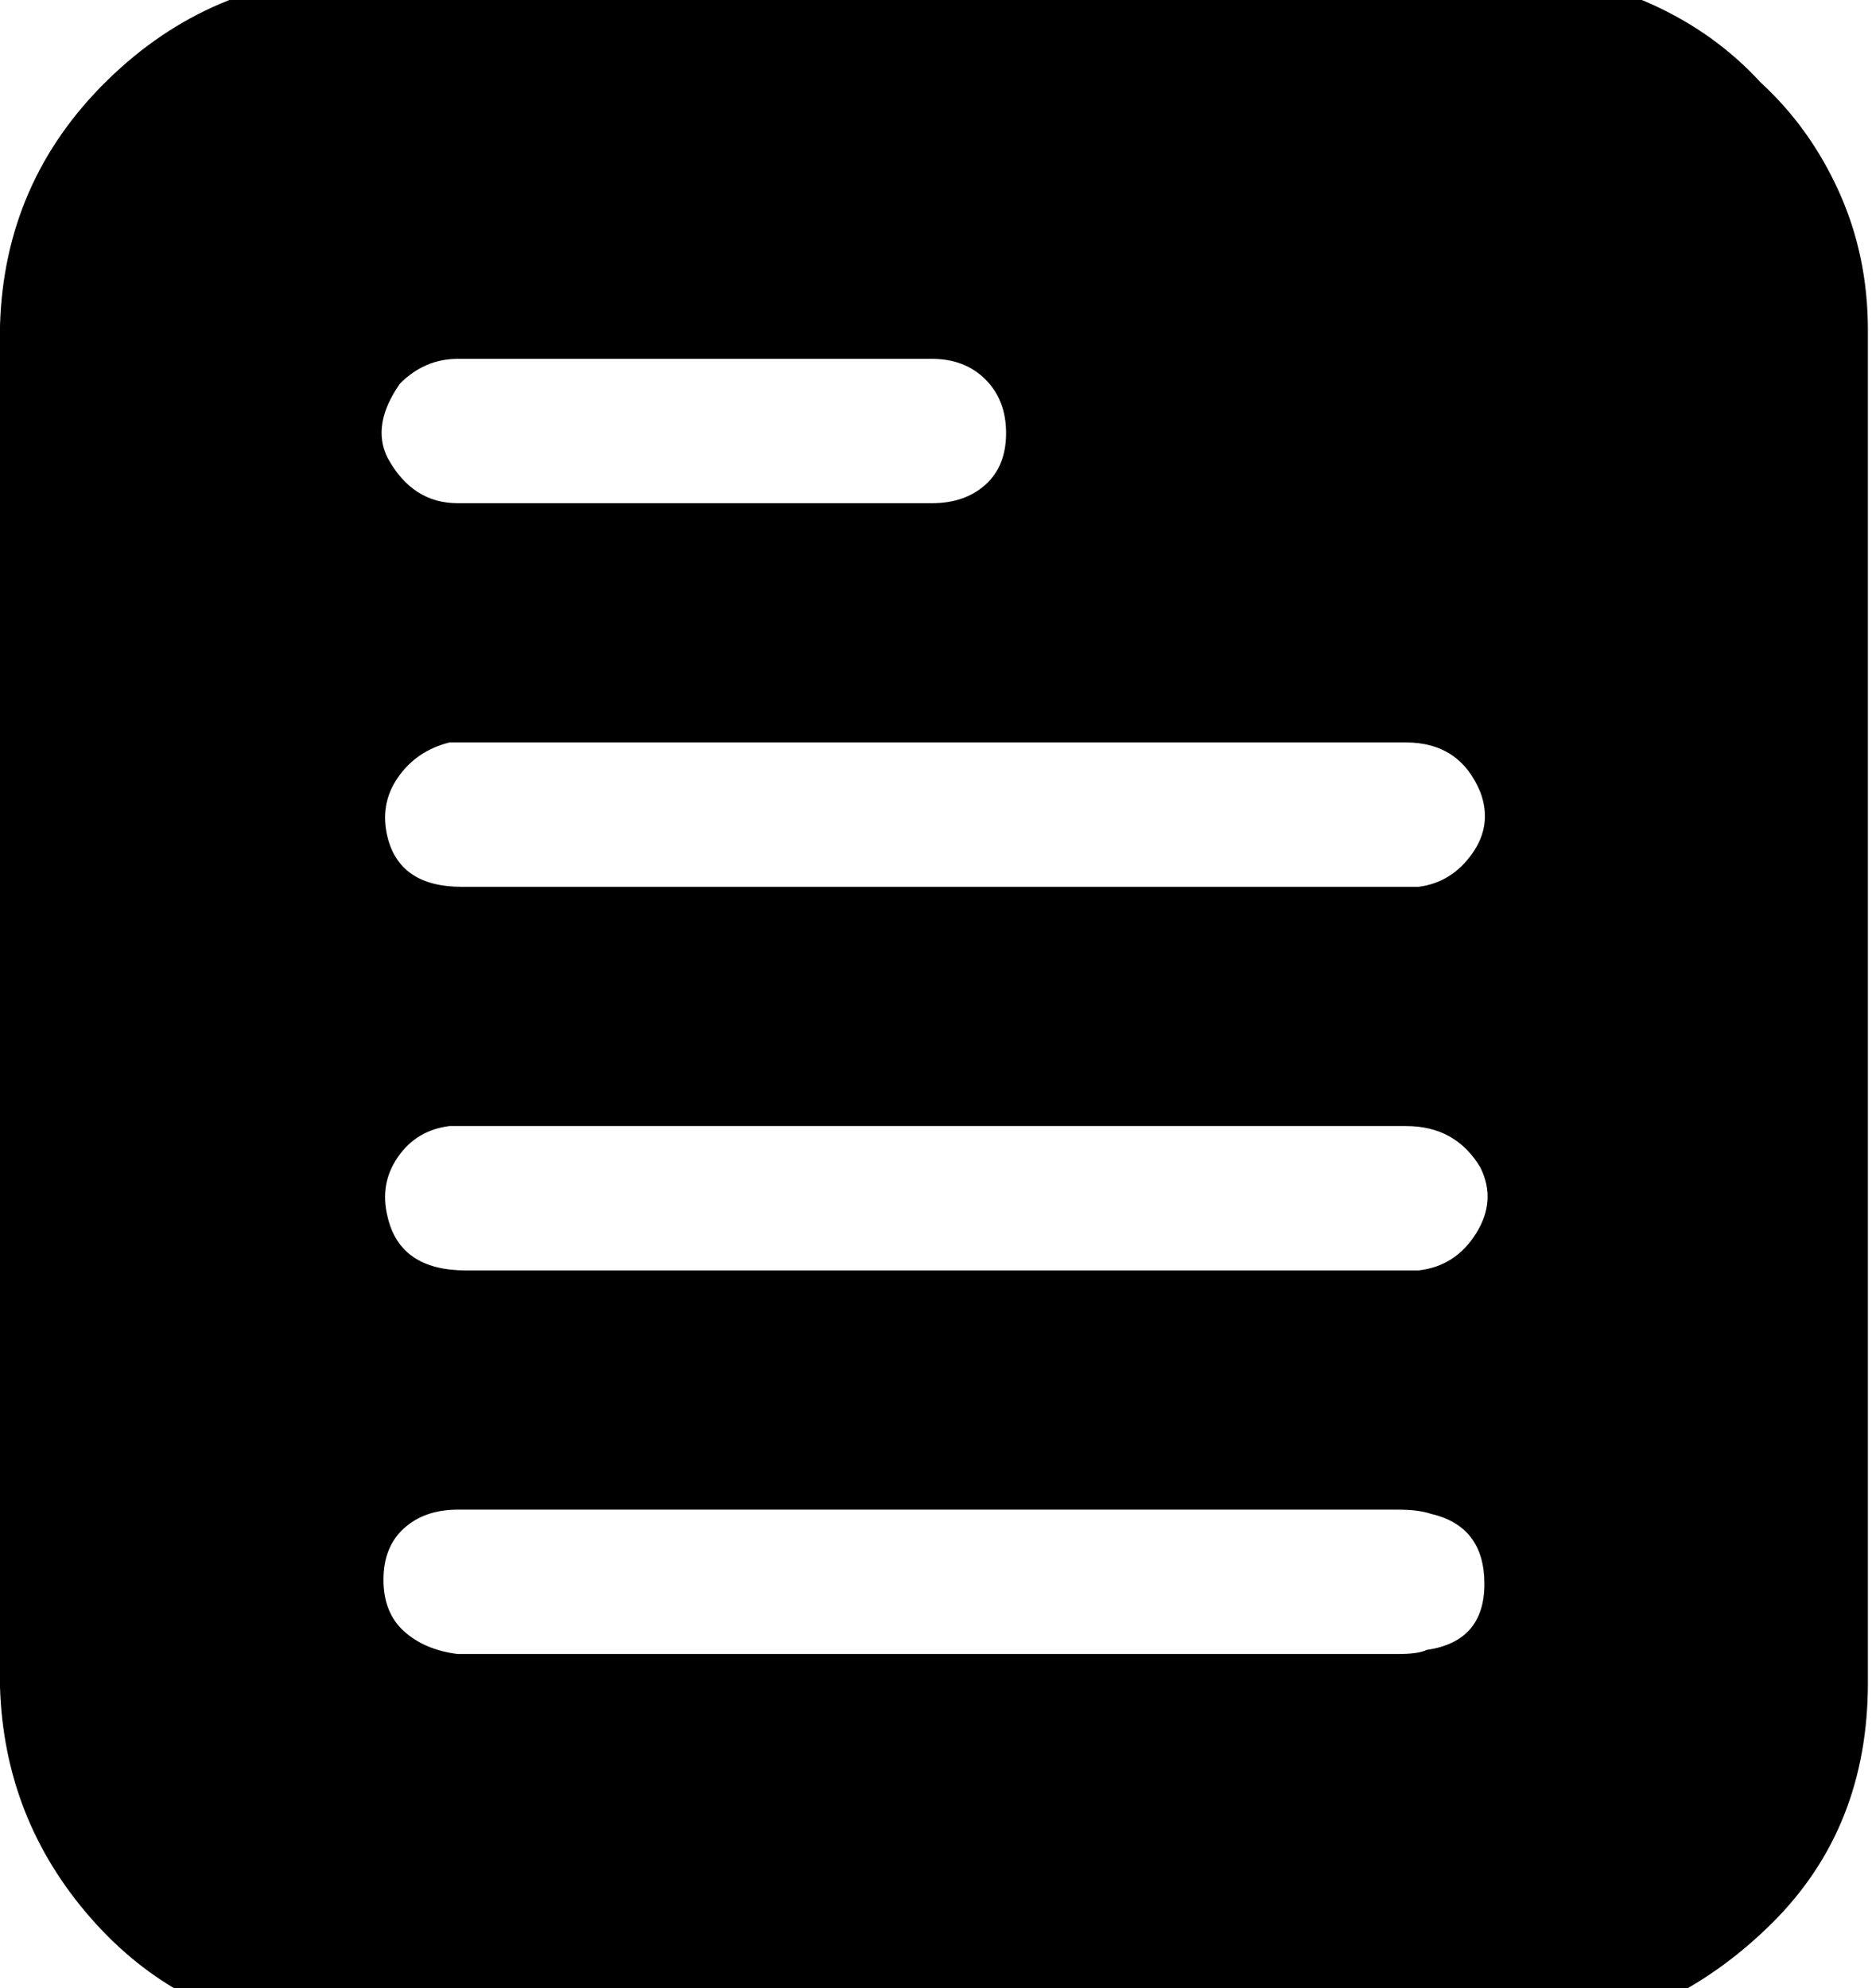 <?xml version="1.0" encoding="utf-8"?>

<svg version="1.0" 
	id="glyph_" 
	xmlns="http://www.w3.org/2000/svg" 
	xmlns:xlink="http://www.w3.org/1999/xlink"
	x="0px"
	y="0px"
	width="88.672px" 
	height="94.141px">
	
<!-- Editor: Birdfont 6.12.0 -->

<g id="">
<path style="fill:#000000;stroke-width:0px" d="M66.211 71.484 C55.078 71.484 32.812 71.484 21.68 71.484 Q20.117 71.484 19.141 72.363 Q18.164 73.242 18.164 74.805 Q18.164 76.367 19.141 77.246 Q20.117 78.125 21.68 78.32 C36.523 78.32 55.078 78.32 66.211 78.32 Q67.188 78.32 67.578 78.125 Q70.312 77.734 70.312 75 Q70.312 72.266 67.773 71.68 Q67.188 71.484 66.211 71.484 zM21.68 23.828 C27.295 23.828 38.525 23.828 44.141 23.828 Q45.703 23.828 46.68 22.949 Q47.656 22.07 47.656 20.508 Q47.656 18.945 46.68 17.969 Q45.703 16.992 44.141 16.992 C36.654 16.992 27.295 16.992 21.68 16.992 Q20.117 16.992 18.945 18.164 Q17.578 20.117 18.359 21.68 Q19.531 23.828 21.68 23.828 zM21.875 41.992 C32.031 41.992 52.344 41.992 62.5 41.992 C63.672 41.992 66.016 41.992 67.188 41.992 Q68.75 41.797 69.727 40.43 Q70.703 39.062 70.117 37.5 Q69.141 35.156 66.602 35.156 C51.497 35.156 32.617 35.156 21.289 35.156 Q19.727 35.547 18.848 36.816 Q17.969 38.086 18.359 39.648 Q18.945 41.992 21.875 41.992 zM66.602 53.32 C55.273 53.32 32.617 53.32 21.289 53.32 Q19.727 53.516 18.848 54.785 Q17.969 56.055 18.359 57.617 Q18.945 60.156 22.07 60.156 C36.849 60.156 55.322 60.156 66.406 60.156 C66.602 60.156 66.992 60.156 67.188 60.156 Q68.945 59.961 69.922 58.398 Q70.898 56.836 70.117 55.273 Q68.945 53.32 66.602 53.32 zM73.242 96.484 C58.789 96.484 29.883 96.484 15.43 96.484 Q15.039 96.484 14.941 96.387 Q14.844 96.289 14.648 96.289 Q8.398 95.508 4.297 90.82 Q0.195 86.133 0 79.883 C0 58.398 0 31.543 0 15.43 Q0.195 8.594 5.078 3.809 Q9.961 -0.977 16.797 -1.172 C35.091 -1.172 57.959 -1.172 71.68 -1.172 Q75.195 -1.172 78.223 0.195 Q81.25 1.562 83.398 3.906 Q85.742 6.055 87.109 9.082 Q88.477 12.109 88.477 15.625 C88.477 36.979 88.477 63.672 88.477 79.688 Q88.477 86.523 83.984 91.016 Q79.492 95.508 73.242 96.484 z" id="path__0" />
</g>
</svg>